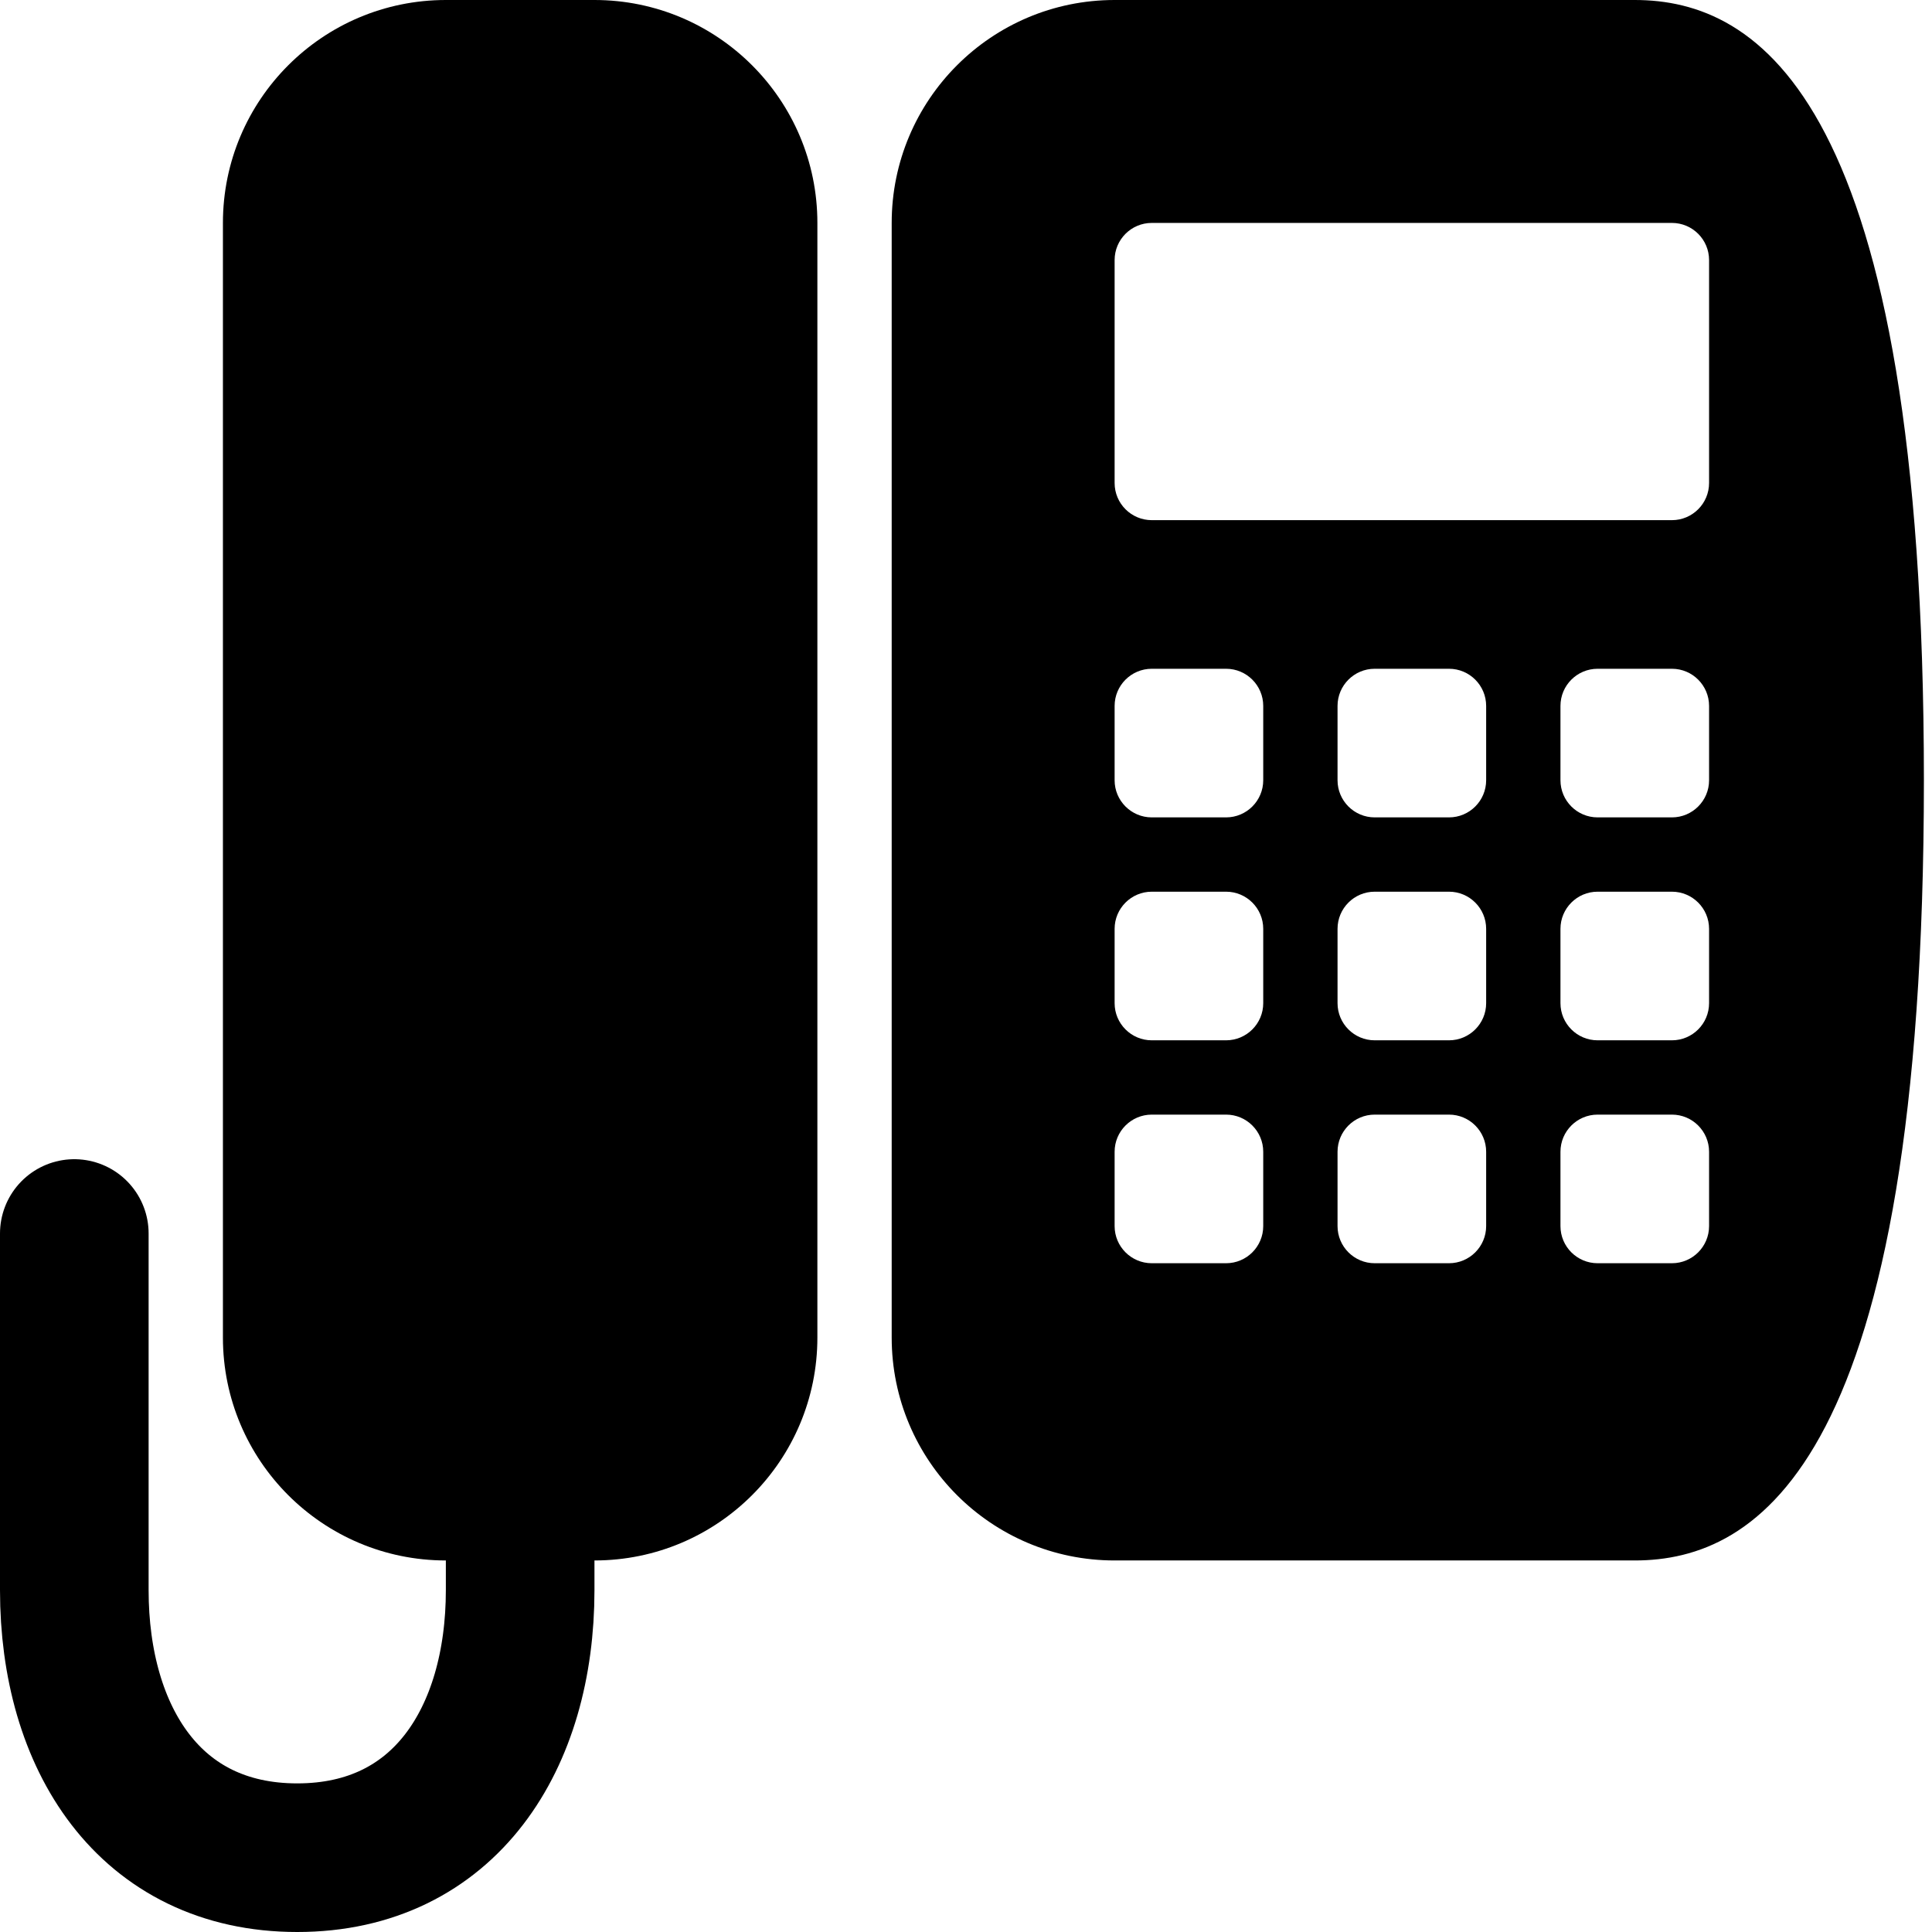 <?xml version="1.0" encoding="utf-8"?>
<!-- Generator: Adobe Illustrator 15.0.0, SVG Export Plug-In . SVG Version: 6.00 Build 0)  -->
<!DOCTYPE svg PUBLIC "-//W3C//DTD SVG 1.1//EN" "http://www.w3.org/Graphics/SVG/1.1/DTD/svg11.dtd">
<svg xmlns="http://www.w3.org/2000/svg" xmlns:xlink="http://www.w3.org/1999/xlink" version="1.1" id="Layer_1" x="0px" y="0px" width="26px" height="26px" viewBox="0 0 26 26" enable-background="new 0 0 26 26" xml:space="preserve">
<path fill="#000000" d="M8,0H6C4.343,0,3,1.344,3,3v15c0,1.656,1.343,3,3,3h2c1.657,0,3-1.344,3-3V3C11,1.344,9.657,0,8,0z"/>
<path fill="none" stroke="#000000" stroke-width="2" stroke-linecap="round" stroke-linejoin="round" stroke-miterlimit="10" d="  M1,16.6V21.4C1,23.389,2.01,25,4,25s3-1.611,3-3.6V16.6"/>

<path fill="#000000" d="M22,0h-7c-1.657,0-3,1.344-3,3v15c0,1.656,1.343,3,3,3h7c1.657,0,3.891-1.313,3.891-10.5S23.657,0,22,0z   M17,16.5c0,0.276-0.224,0.5-0.5,0.5h-1c-0.276,0-0.5-0.224-0.5-0.5v-1c0-0.276,0.224-0.5,0.5-0.5h1c0.276,0,0.5,0.224,0.5,0.5V16.5  z M17,13.5c0,0.276-0.224,0.5-0.5,0.5h-1c-0.276,0-0.5-0.224-0.5-0.5v-1c0-0.276,0.224-0.5,0.5-0.5h1c0.276,0,0.5,0.224,0.5,0.5  V13.5z M17,10.5c0,0.276-0.224,0.5-0.5,0.5h-1c-0.276,0-0.5-0.224-0.5-0.5v-1C15,9.224,15.224,9,15.5,9h1C16.776,9,17,9.224,17,9.5  V10.5z M20,16.5c0,0.276-0.224,0.5-0.5,0.5h-1c-0.276,0-0.5-0.224-0.5-0.5v-1c0-0.276,0.224-0.5,0.5-0.5h1  c0.276,0,0.5,0.224,0.5,0.5V16.5z M20,13.5c0,0.276-0.224,0.5-0.5,0.5h-1c-0.276,0-0.5-0.224-0.5-0.5v-1c0-0.276,0.224-0.5,0.5-0.5  h1c0.276,0,0.5,0.224,0.5,0.5V13.5z M20,10.5c0,0.276-0.224,0.5-0.5,0.5h-1c-0.276,0-0.5-0.224-0.5-0.5v-1C18,9.224,18.224,9,18.5,9  h1C19.776,9,20,9.224,20,9.5V10.5z M23,16.5c0,0.276-0.224,0.5-0.5,0.5h-1c-0.276,0-0.5-0.224-0.5-0.5v-1c0-0.276,0.224-0.5,0.5-0.5  h1c0.276,0,0.5,0.224,0.5,0.5V16.5z M23,13.5c0,0.276-0.224,0.5-0.5,0.5h-1c-0.276,0-0.5-0.224-0.5-0.5v-1  c0-0.276,0.224-0.5,0.5-0.5h1c0.276,0,0.5,0.224,0.5,0.5V13.5z M23,10.5c0,0.276-0.224,0.5-0.5,0.5h-1c-0.276,0-0.5-0.224-0.5-0.5  v-1C21,9.224,21.224,9,21.5,9h1C22.776,9,23,9.224,23,9.5V10.5z M23,6.5C23,6.776,22.776,7,22.5,7h-7C15.224,7,15,6.776,15,6.5v-3  C15,3.224,15.224,3,15.5,3h7C22.776,3,23,3.224,23,3.5V6.5z"/>
</svg>
